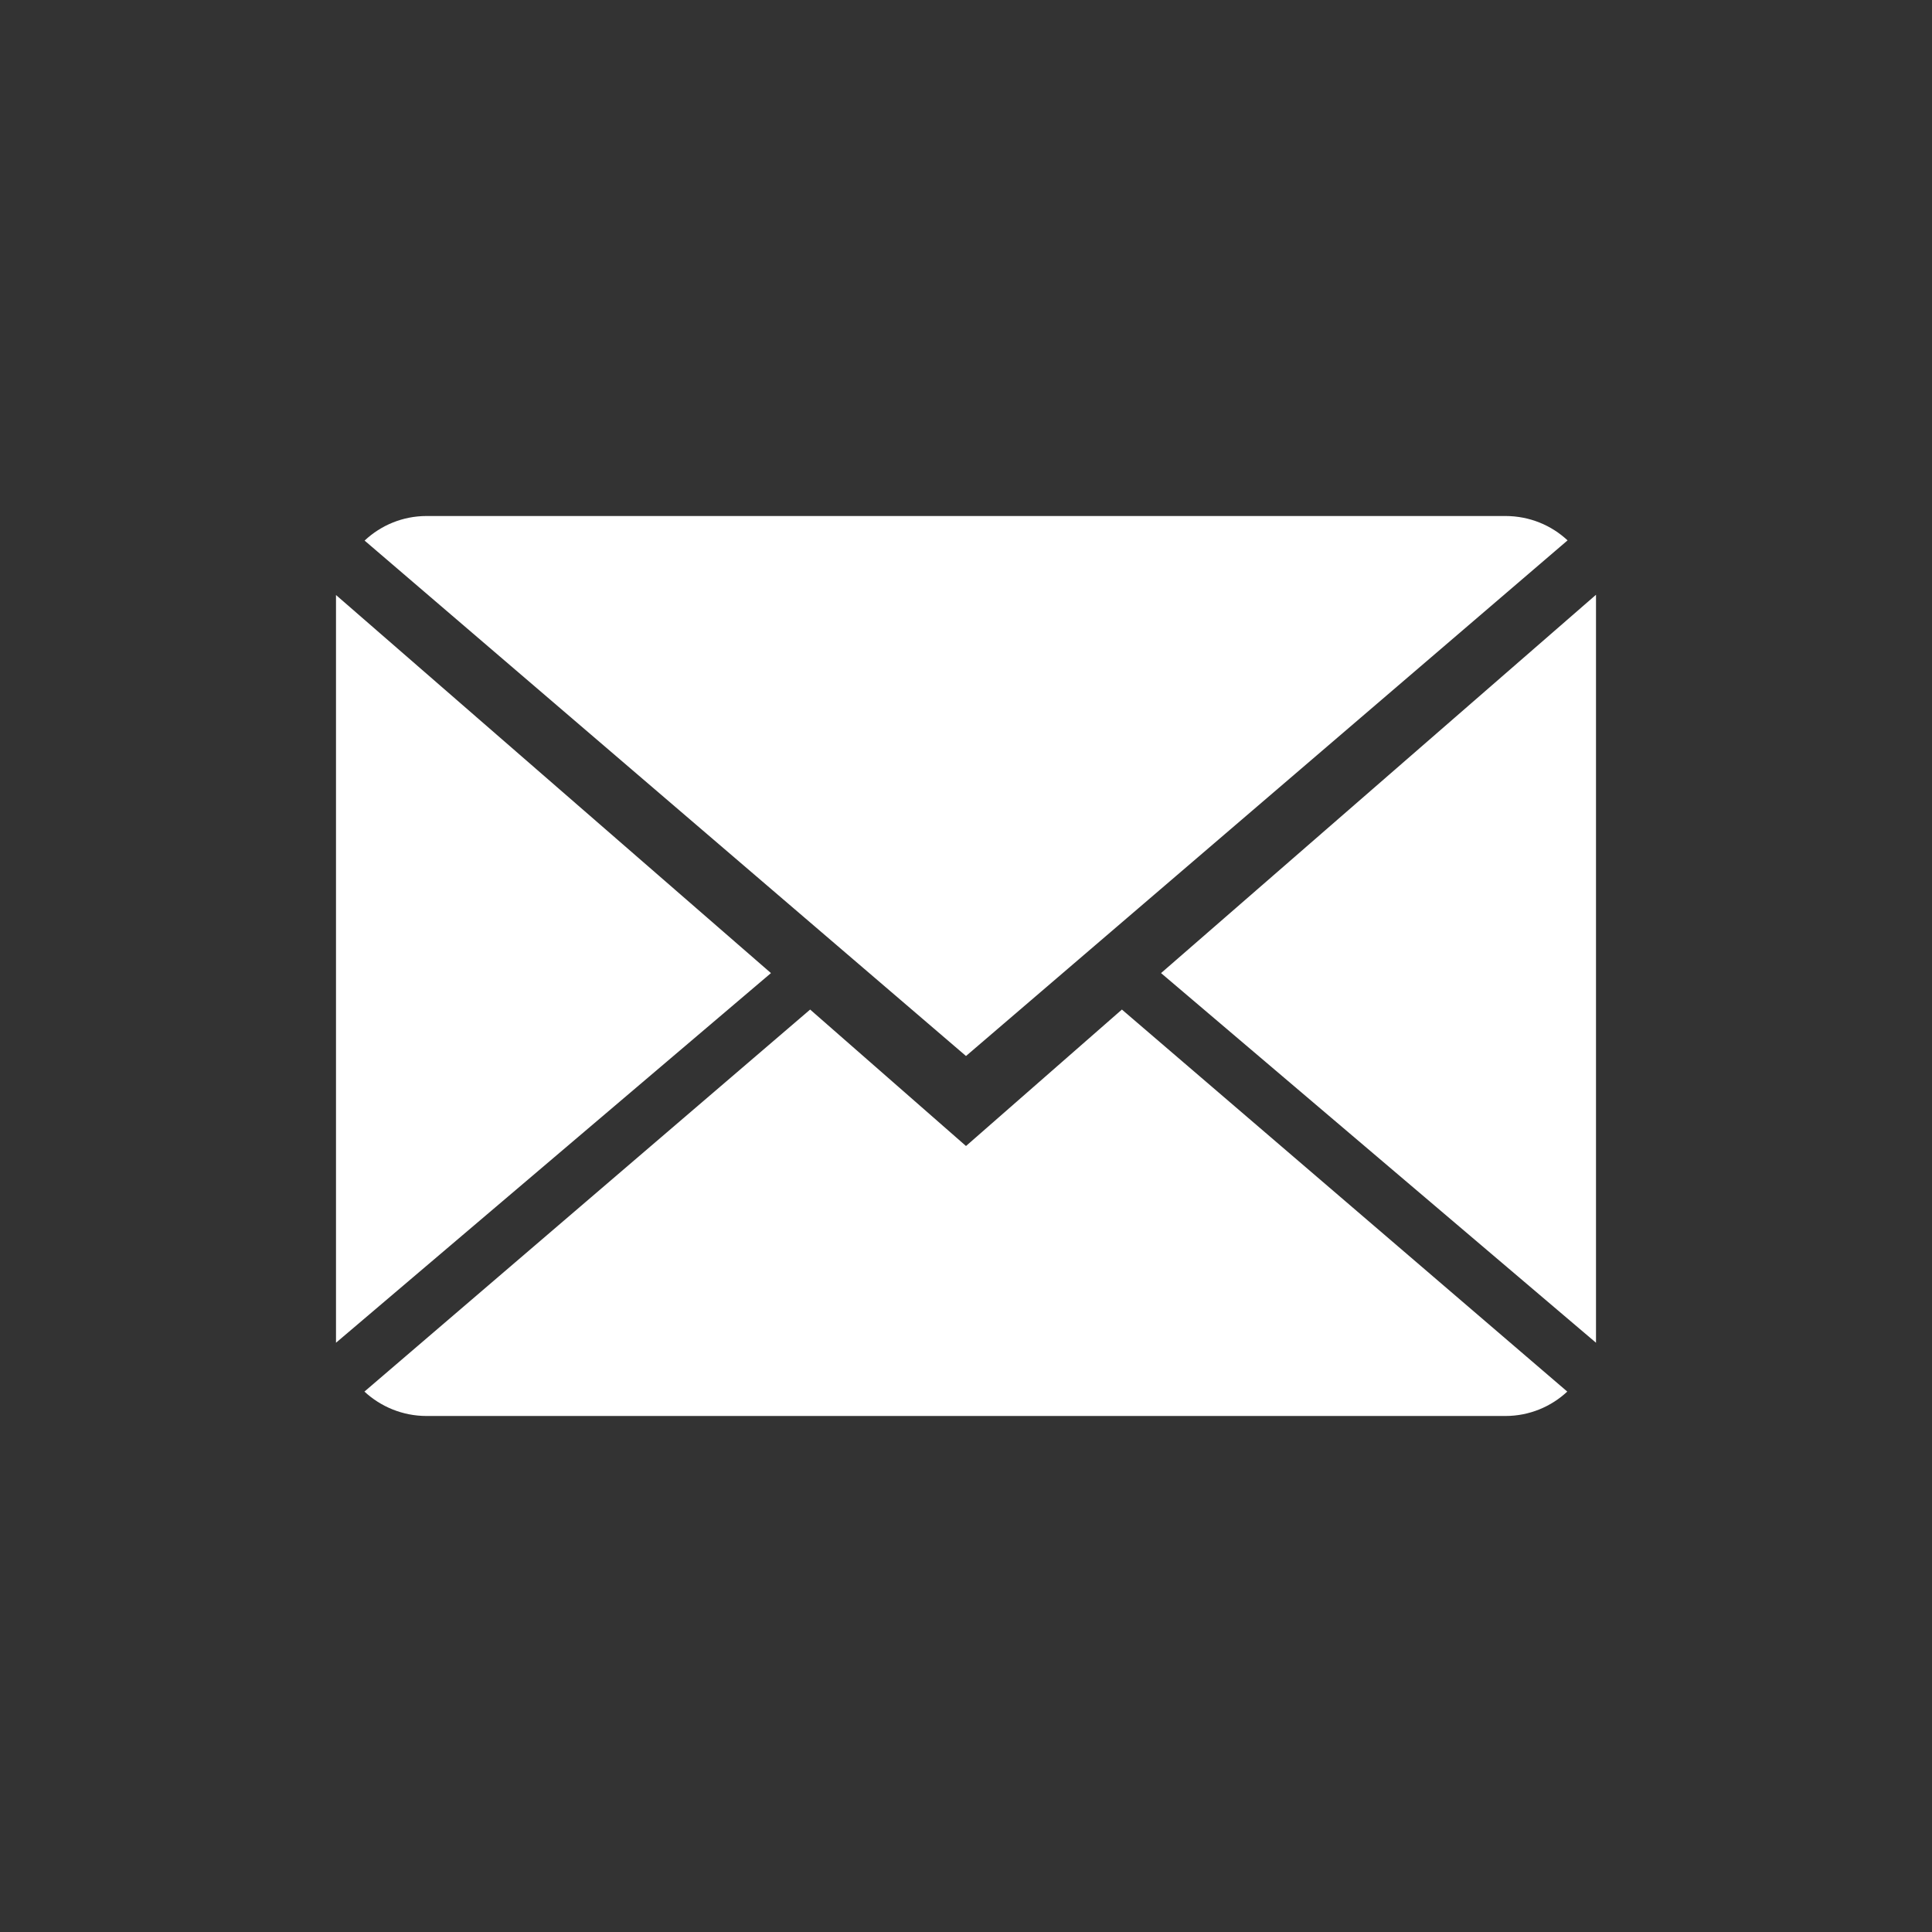 <svg width="46" height="46" viewBox="0 0 46 46" fill="none" xmlns="http://www.w3.org/2000/svg">
<rect x="0" y="0" width="46" height="46" fill="#333333" stroke="none"/>
<path d="M23 27.286L19.289 24.037L8.677 33.133C9.063 33.491 9.584 33.714 10.158 33.714H35.842C36.414 33.714 36.933 33.491 37.316 33.133L26.712 24.037L23 27.286Z" fill="white"/>
<path d="M37.323 12.866C36.937 12.506 36.418 12.286 35.842 12.286H10.158C9.585 12.286 9.067 12.509 8.681 12.871L23 25.143L37.323 12.866Z" fill="white"/>
<path d="M8 14.167V31.97L18.356 23.169L8 14.167Z" fill="white"/>
<path d="M27.644 23.169L38 31.97V14.161L27.644 23.169Z" fill="white"/>
</svg>
